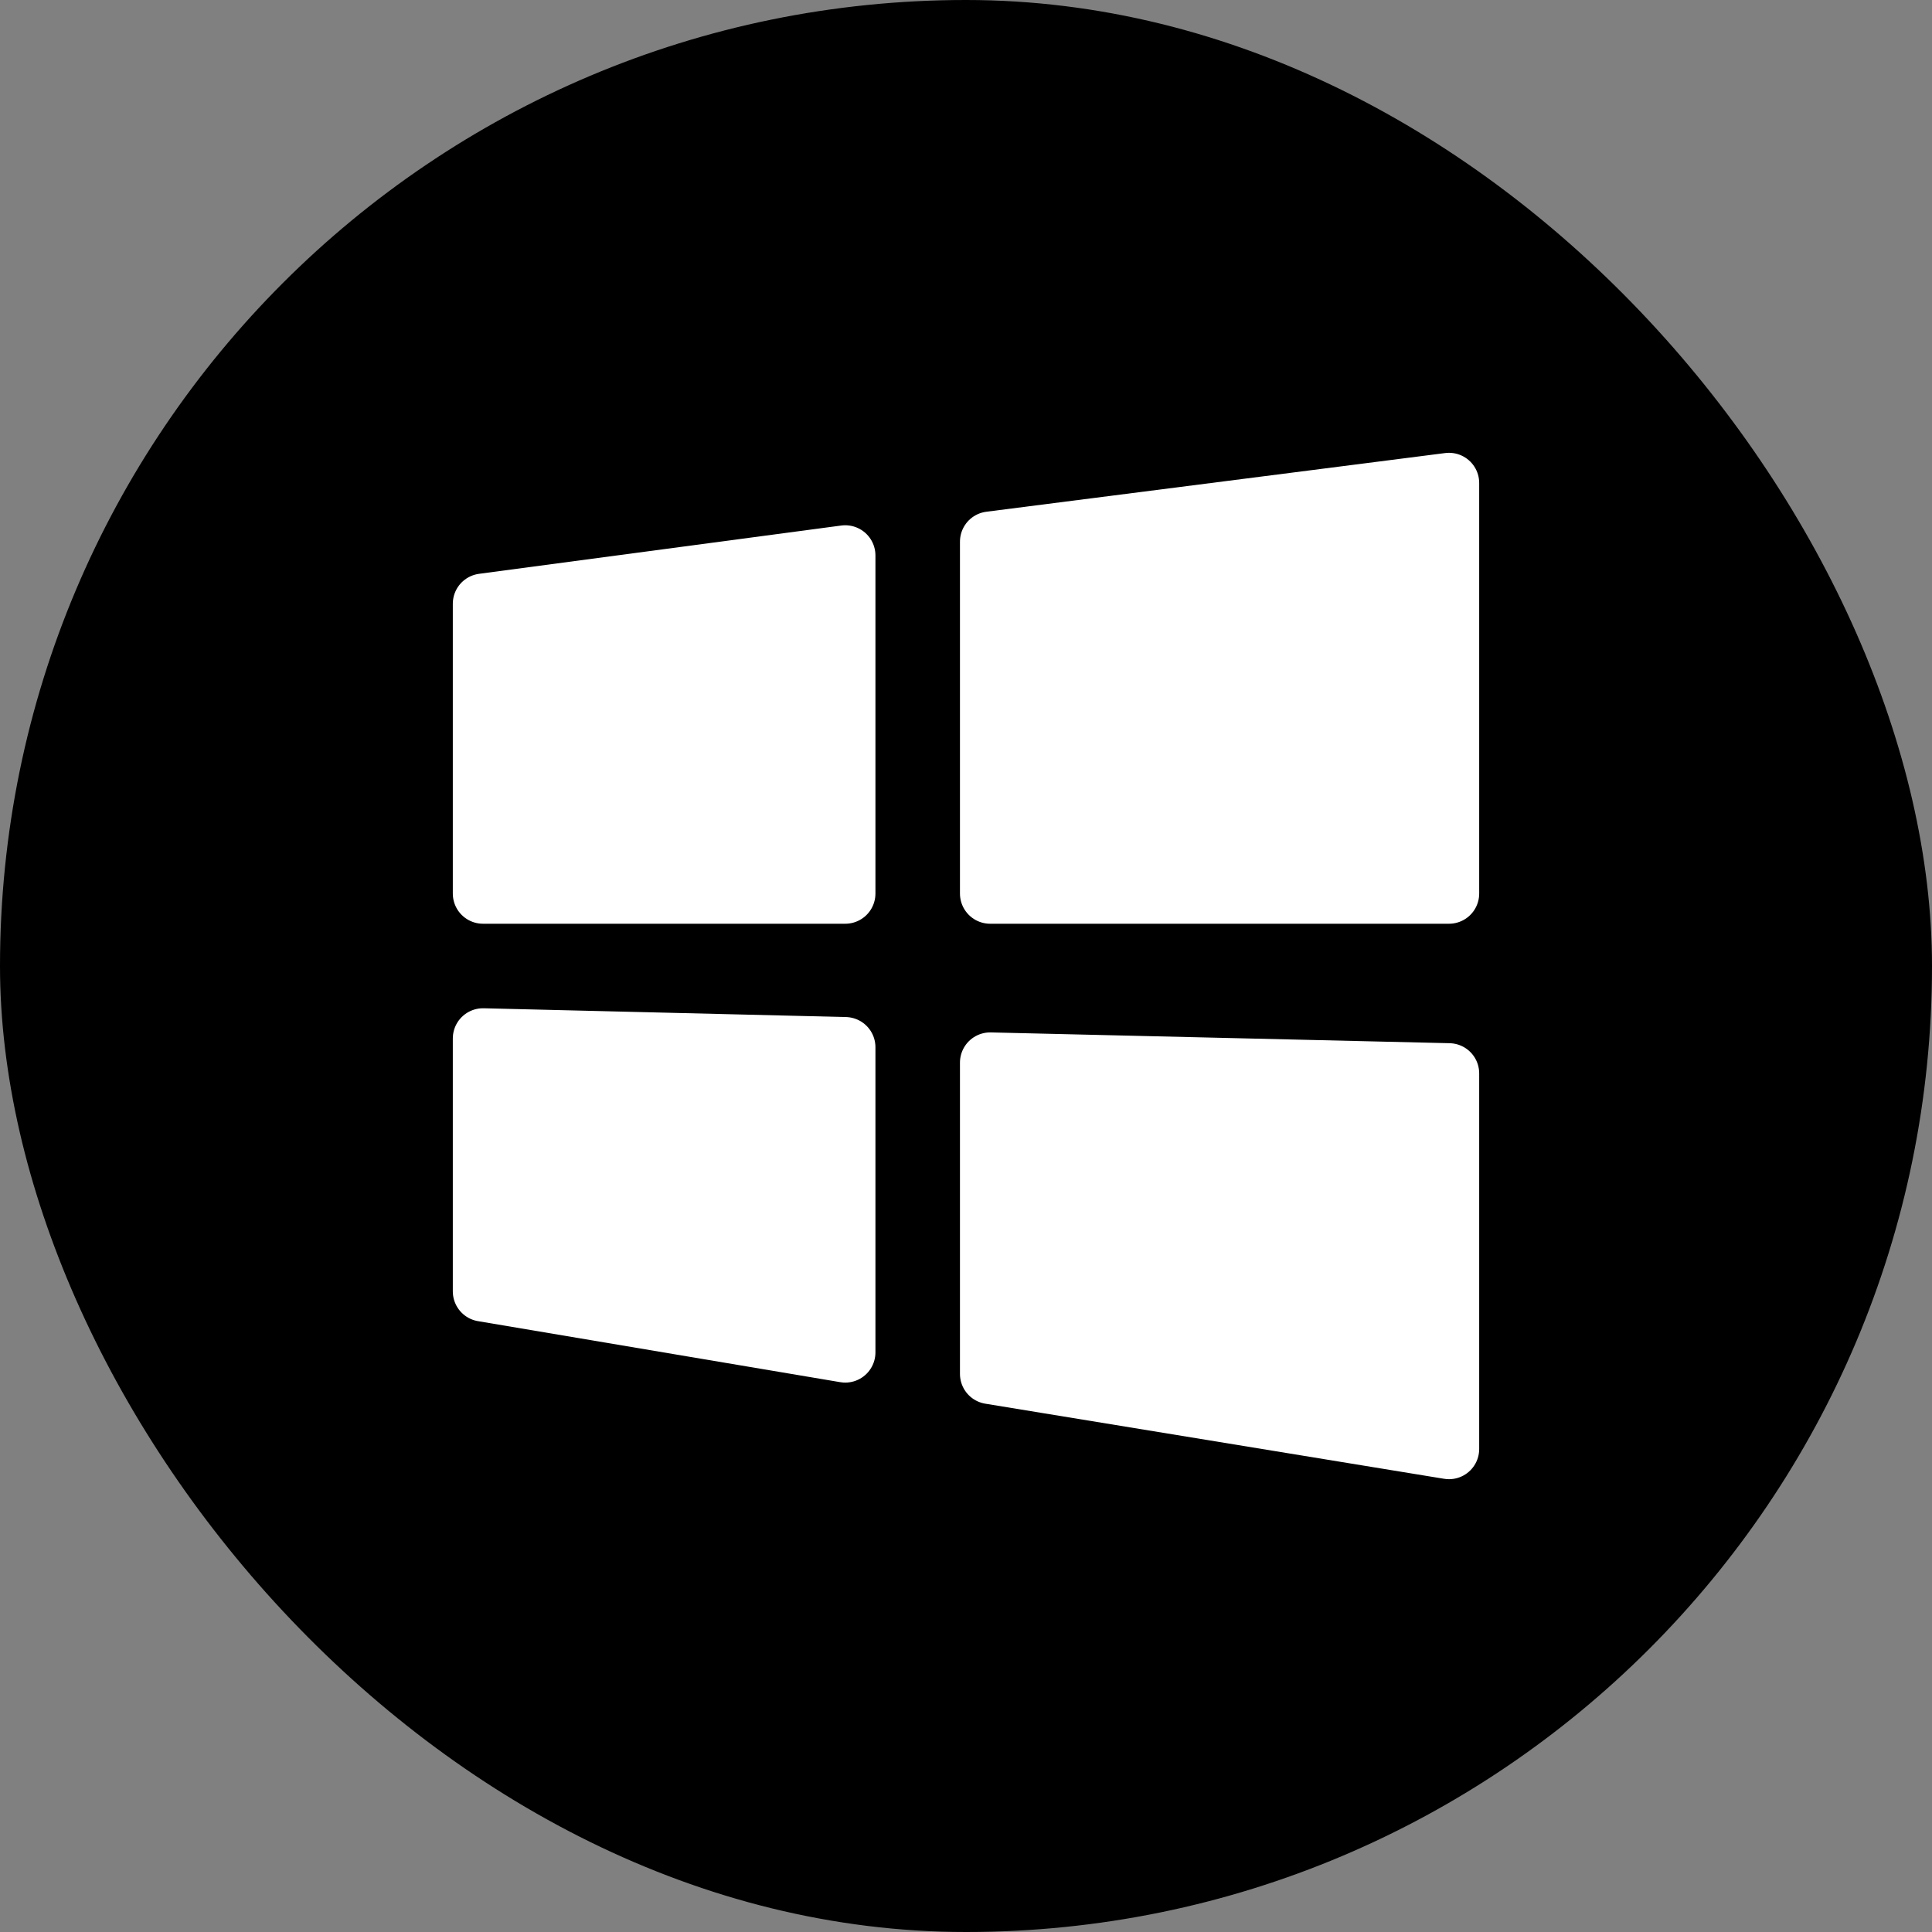 <svg width="24" height="24" viewBox="0 0 24 24" fill="none" xmlns="http://www.w3.org/2000/svg">
<rect x="0" y="0" width="24" height="24" fill="#808080" stroke="none"/>
<g id="Windows&#231;&#137;&#136;">
<g clip-path="url(#clip0_147_1118)">
<rect width="24" height="24" rx="12" fill="black"/>
<g id="Group 279">
<path id="Vector" d="M6 7.5L10.5 6.9V11.1H6V7.5Z" fill="white" stroke="white" stroke-width="0.75" stroke-linejoin="round"/>
<path id="Vector_2" d="M12.3 6.729L18 6V11.1H12.3V6.729Z" fill="white" stroke="white" stroke-width="0.75" stroke-linejoin="round"/>
<path id="Vector_3" d="M12.3 13.2L18 13.334V18L12.3 17.067V13.2Z" fill="white" stroke="white" stroke-width="0.75" stroke-linejoin="round"/>
<path id="Vector_4" d="M6 12.9L10.5 13.009V16.8L6 16.042V12.9Z" fill="white" stroke="white" stroke-width="0.75" stroke-linejoin="round"/>
</g>
</g>
</g>
<defs>
<clipPath id="clip0_147_1118">
<rect width="24" height="24" rx="12" fill="white"/>
</clipPath>
</defs>
</svg>
